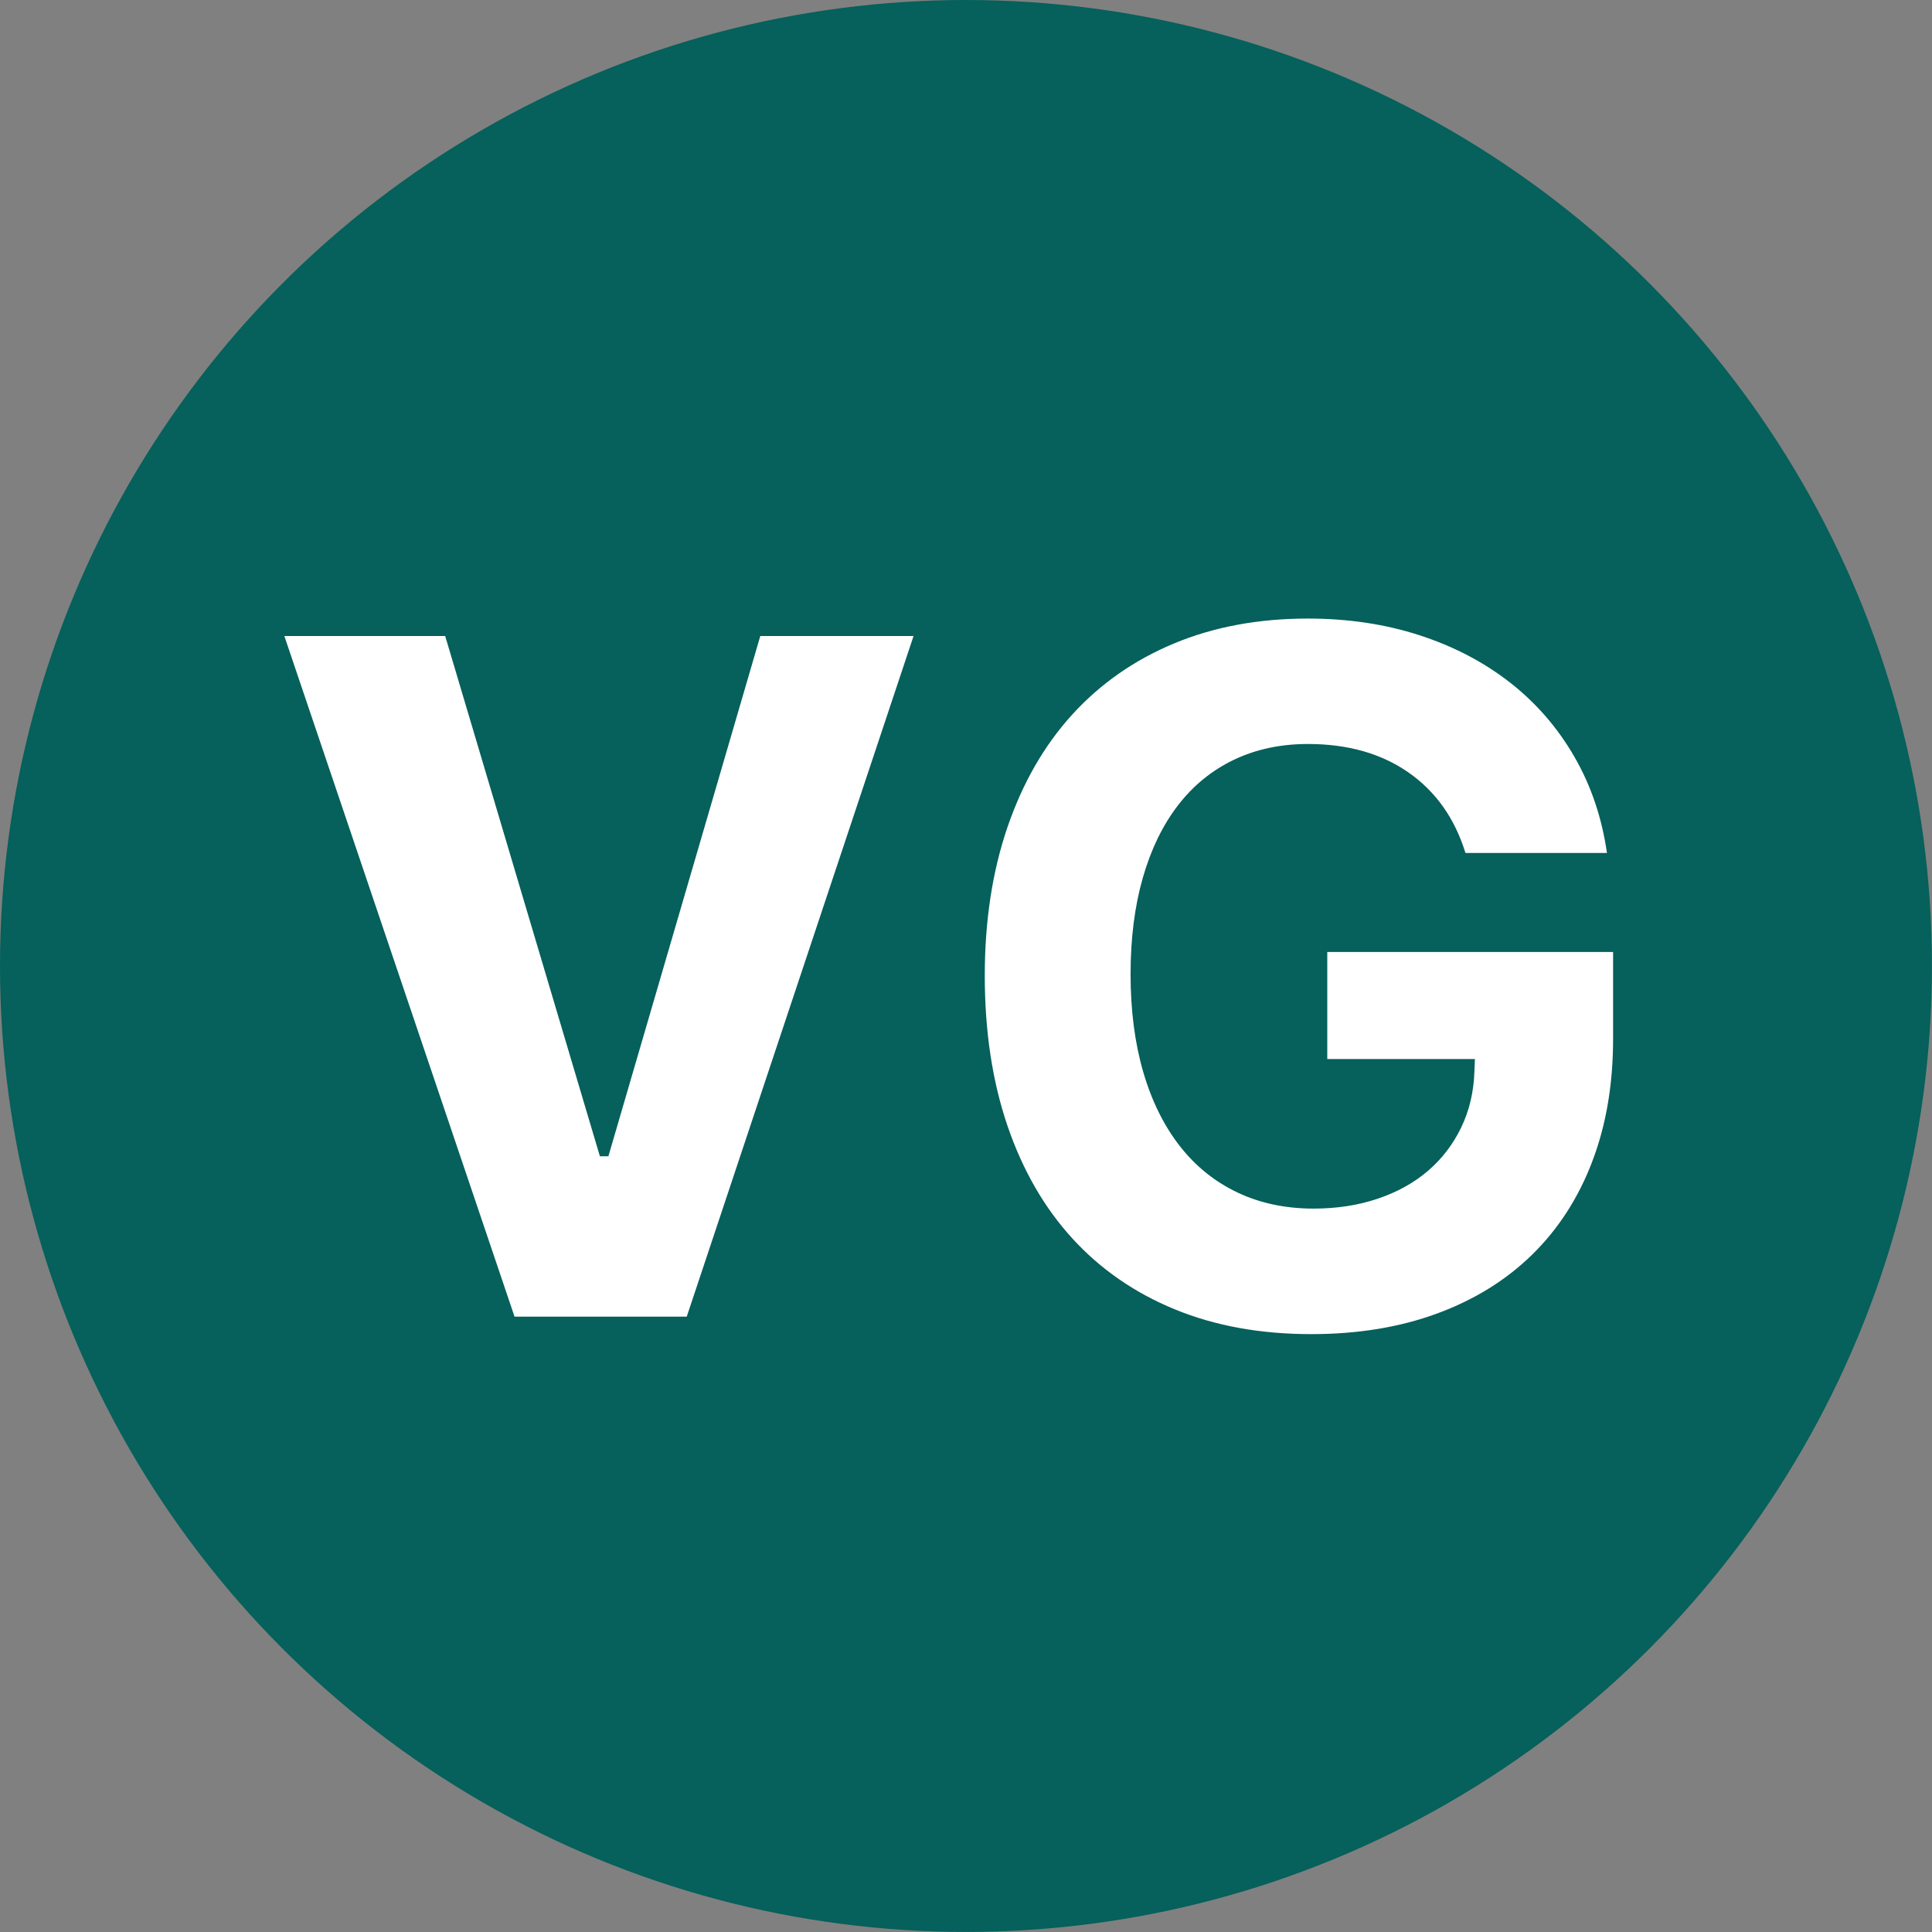 <svg id="b" xmlns="http://www.w3.org/2000/svg" viewBox="0 0 43.159 43.159"><rect x="0" y="0" width="43.159" height="43.159" fill="#808080" stroke="none"/><g id="c"><g><circle cx="21.579" cy="21.579" r="21.579" style="fill:#06605b;"/><g><path d="M11.494,29.412L6.352,14.208h3.593l3.456,11.622h.19l3.393-11.622h3.424l-5.067,15.205h-3.847Z" style="fill:#fff;"/><path d="M35.566,25.956c-.312,.815-.761,1.507-1.344,2.076-.583,.569-1.29,1.006-2.123,1.312-.832,.306-1.769,.459-2.808,.459-1.131,0-2.147-.184-3.045-.553-.899-.369-1.663-.897-2.292-1.586s-1.111-1.528-1.449-2.518c-.337-.991-.506-2.107-.506-3.351,0-1.222,.169-2.327,.506-3.314,.338-.987,.818-1.825,1.443-2.513,.626-.689,1.383-1.219,2.272-1.591s1.888-.559,2.997-.559c.899,0,1.731,.125,2.497,.374,.766,.249,1.44,.603,2.023,1.059s1.06,1.008,1.433,1.654c.373,.646,.615,1.363,.728,2.149h-3.161c-.239-.773-.662-1.371-1.27-1.796s-1.357-.638-2.25-.638c-.61,0-1.162,.118-1.654,.353-.491,.236-.907,.574-1.248,1.017s-.603,.982-.785,1.617-.274,1.354-.274,2.155c0,.815,.096,1.545,.285,2.192s.462,1.196,.816,1.649,.785,.799,1.291,1.038c.506,.239,1.07,.358,1.696,.358,.519,0,.997-.074,1.433-.221,.435-.147,.81-.354,1.122-.622,.312-.267,.56-.59,.743-.97,.183-.379,.281-.797,.295-1.254l.011-.274h-3.298v-2.392h6.385v1.939c0,1.019-.156,1.935-.469,2.75Z" style="fill:#fff;"/></g></g></g></svg>